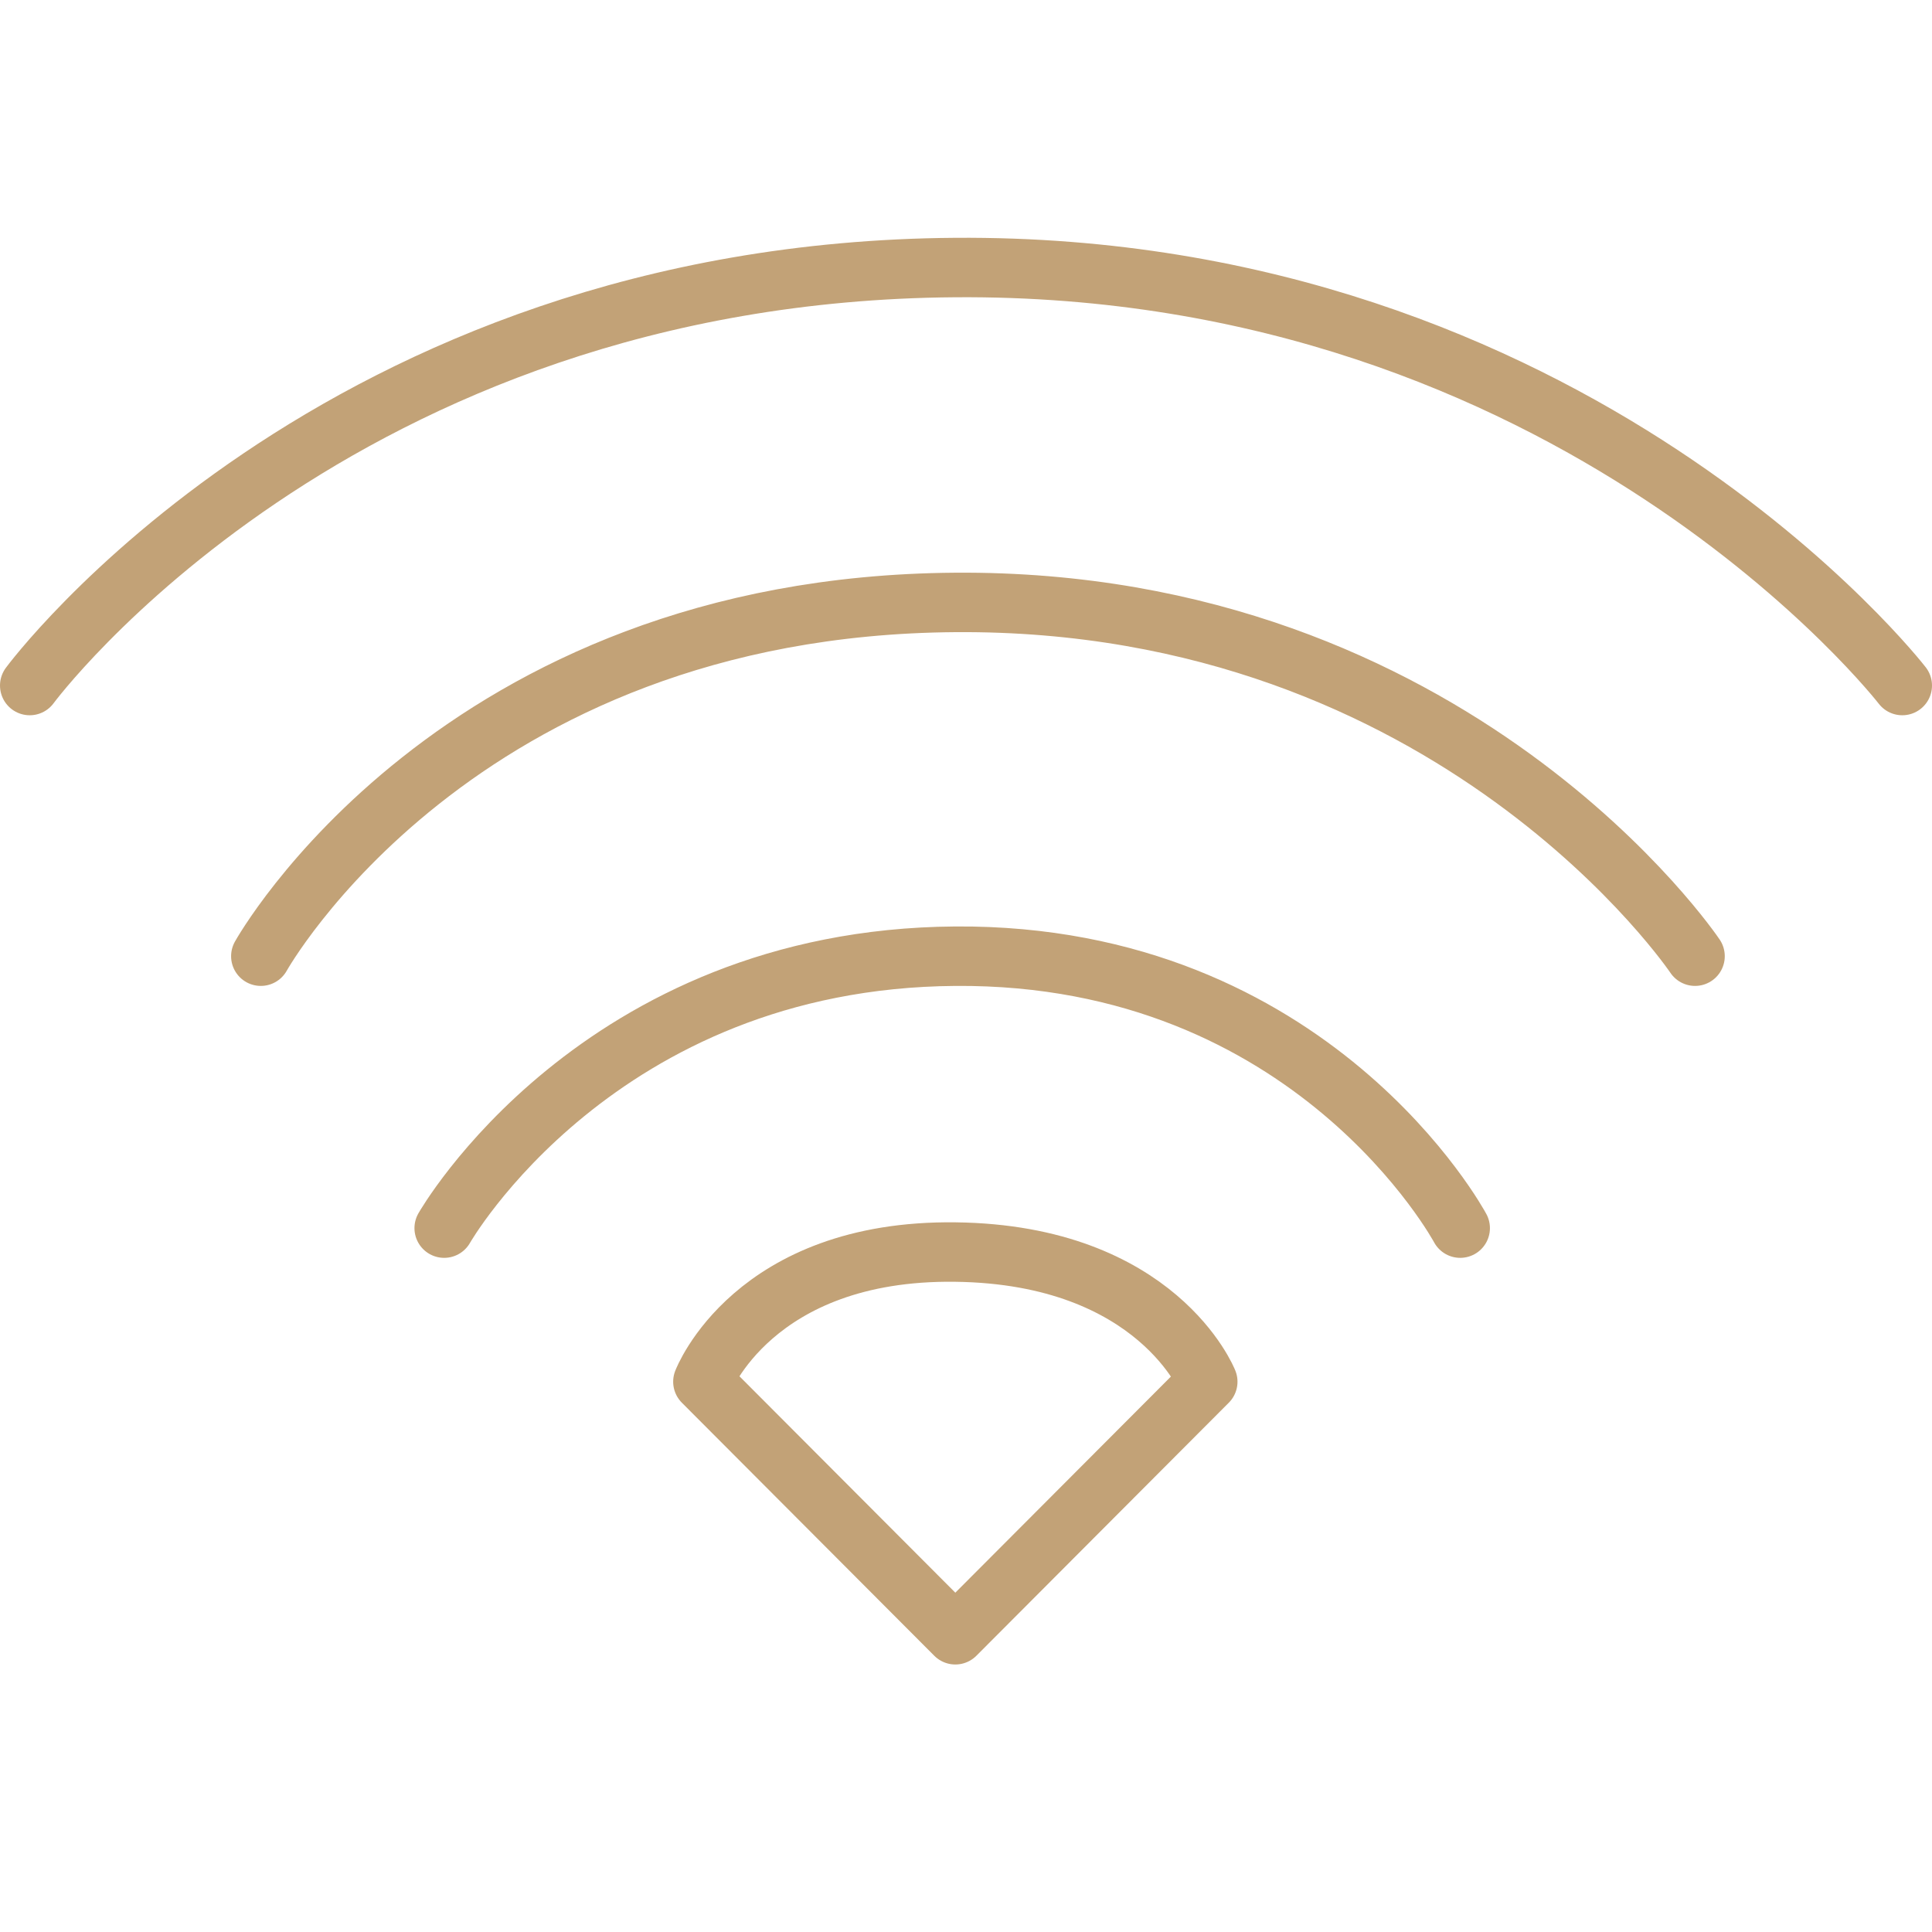 <?xml version="1.0" encoding="UTF-8"?> <svg xmlns="http://www.w3.org/2000/svg" width="65" height="65" viewBox="0 0 65 65" fill="none"> <path d="M14.944 41.319C14.944 41.319 20.099 32.255 32.141 32.17C44.183 32.085 49.127 41.319 49.127 41.319M8.775 32.17C8.775 32.17 15.325 20.386 32.141 20.268C48.956 20.149 57.028 32.17 57.028 32.17M1 23.064C1 23.064 11.268 9.148 32.141 9.001C53.014 8.854 64 23.064 64 23.064M32.141 55L23.648 46.486C23.648 46.486 25.338 42.039 32.141 42.124C38.944 42.208 40.634 46.486 40.634 46.486L32.141 55Z" stroke="#C2A277" stroke-width="2" stroke-linecap="round" stroke-linejoin="round"></path> </svg> 